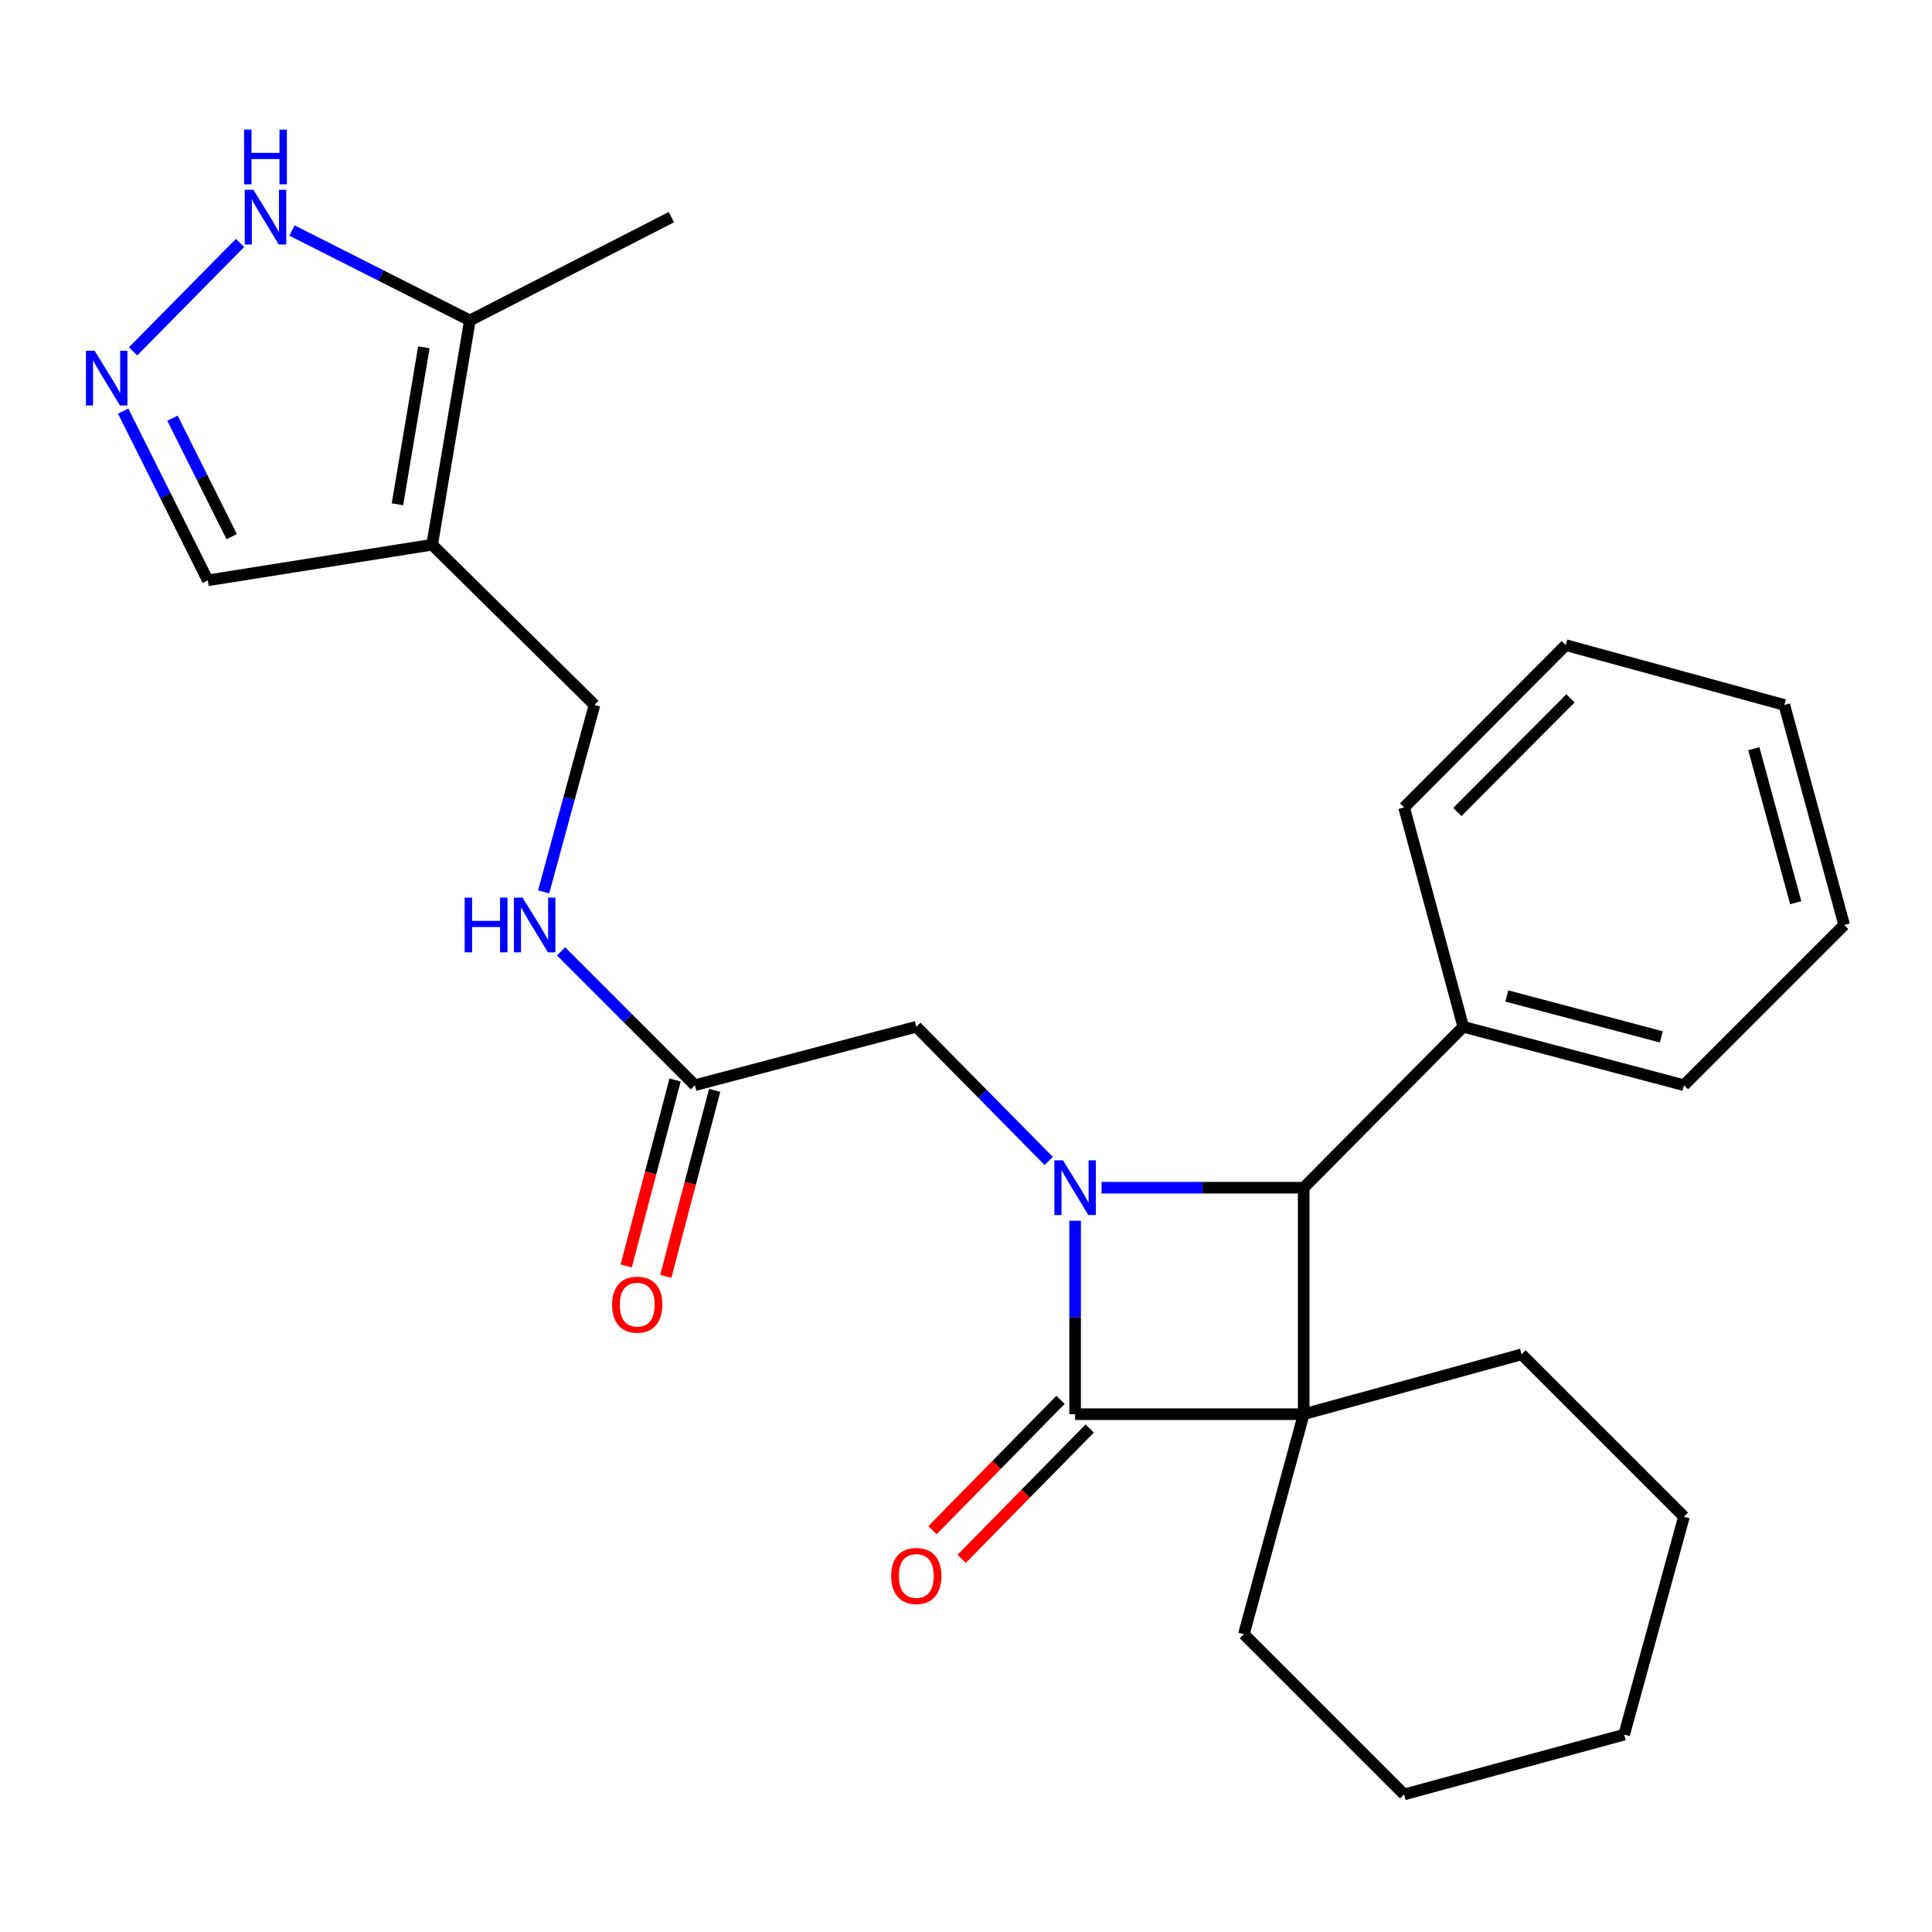 <?xml version='1.0' encoding='iso-8859-1'?>
<svg version='1.1' baseProfile='full'
              xmlns='http://www.w3.org/2000/svg'
                      xmlns:rdkit='http://www.rdkit.org/xml'
                      xmlns:xlink='http://www.w3.org/1999/xlink'
                  xml:space='preserve'
width='1000px' height='1000px' viewBox='0 0 1000 1000'>
<!-- END OF HEADER -->
<rect style='opacity:1.0;fill:#FFFFFF;stroke:none' width='1000' height='1000' x='0' y='0'> </rect>
<path class='bond-1' d='M 674.797,731.976 L 556.48,731.976' style='fill:none;fill-rule:evenodd;stroke:#000000;stroke-width:6px;stroke-linecap:butt;stroke-linejoin:miter;stroke-opacity:1' />
<path class='bond-2' d='M 674.797,731.976 L 674.797,614.754' style='fill:none;fill-rule:evenodd;stroke:#000000;stroke-width:6px;stroke-linecap:butt;stroke-linejoin:miter;stroke-opacity:1' />
<path class='bond-15' d='M 674.797,731.976 L 787.583,701.006' style='fill:none;fill-rule:evenodd;stroke:#000000;stroke-width:6px;stroke-linecap:butt;stroke-linejoin:miter;stroke-opacity:1' />
<path class='bond-16' d='M 674.797,731.976 L 643.826,845.857' style='fill:none;fill-rule:evenodd;stroke:#000000;stroke-width:6px;stroke-linecap:butt;stroke-linejoin:miter;stroke-opacity:1' />
<path class='bond-0' d='M 570.177,614.754 L 622.487,614.754' style='fill:none;fill-rule:evenodd;stroke:#0000FF;stroke-width:6px;stroke-linecap:butt;stroke-linejoin:miter;stroke-opacity:1' />
<path class='bond-0' d='M 622.487,614.754 L 674.797,614.754' style='fill:none;fill-rule:evenodd;stroke:#000000;stroke-width:6px;stroke-linecap:butt;stroke-linejoin:miter;stroke-opacity:1' />
<path class='bond-7' d='M 542.814,600.906 L 508.545,566.18' style='fill:none;fill-rule:evenodd;stroke:#0000FF;stroke-width:6px;stroke-linecap:butt;stroke-linejoin:miter;stroke-opacity:1' />
<path class='bond-7' d='M 508.545,566.18 L 474.275,531.455' style='fill:none;fill-rule:evenodd;stroke:#000000;stroke-width:6px;stroke-linecap:butt;stroke-linejoin:miter;stroke-opacity:1' />
<path class='bond-26' d='M 556.48,631.844 L 556.48,681.91' style='fill:none;fill-rule:evenodd;stroke:#0000FF;stroke-width:6px;stroke-linecap:butt;stroke-linejoin:miter;stroke-opacity:1' />
<path class='bond-26' d='M 556.48,681.91 L 556.48,731.976' style='fill:none;fill-rule:evenodd;stroke:#000000;stroke-width:6px;stroke-linecap:butt;stroke-linejoin:miter;stroke-opacity:1' />
<path class='bond-9' d='M 548.926,724.554 L 515.79,758.278' style='fill:none;fill-rule:evenodd;stroke:#000000;stroke-width:6px;stroke-linecap:butt;stroke-linejoin:miter;stroke-opacity:1' />
<path class='bond-9' d='M 515.79,758.278 L 482.654,792.002' style='fill:none;fill-rule:evenodd;stroke:#FF0000;stroke-width:6px;stroke-linecap:butt;stroke-linejoin:miter;stroke-opacity:1' />
<path class='bond-9' d='M 564.034,739.399 L 530.898,773.123' style='fill:none;fill-rule:evenodd;stroke:#000000;stroke-width:6px;stroke-linecap:butt;stroke-linejoin:miter;stroke-opacity:1' />
<path class='bond-9' d='M 530.898,773.123 L 497.762,806.847' style='fill:none;fill-rule:evenodd;stroke:#FF0000;stroke-width:6px;stroke-linecap:butt;stroke-linejoin:miter;stroke-opacity:1' />
<path class='bond-13' d='M 674.797,614.754 L 757.366,531.455' style='fill:none;fill-rule:evenodd;stroke:#000000;stroke-width:6px;stroke-linecap:butt;stroke-linejoin:miter;stroke-opacity:1' />
<path class='bond-3' d='M 223.673,281.947 L 307.702,364.881' style='fill:none;fill-rule:evenodd;stroke:#000000;stroke-width:6px;stroke-linecap:butt;stroke-linejoin:miter;stroke-opacity:1' />
<path class='bond-5' d='M 223.673,281.947 L 243.207,165.854' style='fill:none;fill-rule:evenodd;stroke:#000000;stroke-width:6px;stroke-linecap:butt;stroke-linejoin:miter;stroke-opacity:1' />
<path class='bond-5' d='M 205.716,261.019 L 219.39,179.754' style='fill:none;fill-rule:evenodd;stroke:#000000;stroke-width:6px;stroke-linecap:butt;stroke-linejoin:miter;stroke-opacity:1' />
<path class='bond-10' d='M 223.673,281.947 L 107.545,300.386' style='fill:none;fill-rule:evenodd;stroke:#000000;stroke-width:6px;stroke-linecap:butt;stroke-linejoin:miter;stroke-opacity:1' />
<path class='bond-4' d='M 63.757,212.781 L 85.651,256.584' style='fill:none;fill-rule:evenodd;stroke:#0000FF;stroke-width:6px;stroke-linecap:butt;stroke-linejoin:miter;stroke-opacity:1' />
<path class='bond-4' d='M 85.651,256.584 L 107.545,300.386' style='fill:none;fill-rule:evenodd;stroke:#000000;stroke-width:6px;stroke-linecap:butt;stroke-linejoin:miter;stroke-opacity:1' />
<path class='bond-4' d='M 89.271,216.452 L 104.597,247.114' style='fill:none;fill-rule:evenodd;stroke:#0000FF;stroke-width:6px;stroke-linecap:butt;stroke-linejoin:miter;stroke-opacity:1' />
<path class='bond-4' d='M 104.597,247.114 L 119.923,277.776' style='fill:none;fill-rule:evenodd;stroke:#000000;stroke-width:6px;stroke-linecap:butt;stroke-linejoin:miter;stroke-opacity:1' />
<path class='bond-29' d='M 68.883,181.848 L 124.242,125.752' style='fill:none;fill-rule:evenodd;stroke:#0000FF;stroke-width:6px;stroke-linecap:butt;stroke-linejoin:miter;stroke-opacity:1' />
<path class='bond-6' d='M 243.207,165.854 L 197.166,142.588' style='fill:none;fill-rule:evenodd;stroke:#000000;stroke-width:6px;stroke-linecap:butt;stroke-linejoin:miter;stroke-opacity:1' />
<path class='bond-6' d='M 197.166,142.588 L 151.124,119.321' style='fill:none;fill-rule:evenodd;stroke:#0000FF;stroke-width:6px;stroke-linecap:butt;stroke-linejoin:miter;stroke-opacity:1' />
<path class='bond-17' d='M 243.207,165.854 L 347.498,112.397' style='fill:none;fill-rule:evenodd;stroke:#000000;stroke-width:6px;stroke-linecap:butt;stroke-linejoin:miter;stroke-opacity:1' />
<path class='bond-8' d='M 474.275,531.455 L 359.665,561.696' style='fill:none;fill-rule:evenodd;stroke:#000000;stroke-width:6px;stroke-linecap:butt;stroke-linejoin:miter;stroke-opacity:1' />
<path class='bond-12' d='M 359.665,561.696 L 325.034,527.065' style='fill:none;fill-rule:evenodd;stroke:#000000;stroke-width:6px;stroke-linecap:butt;stroke-linejoin:miter;stroke-opacity:1' />
<path class='bond-12' d='M 325.034,527.065 L 290.403,492.434' style='fill:none;fill-rule:evenodd;stroke:#0000FF;stroke-width:6px;stroke-linecap:butt;stroke-linejoin:miter;stroke-opacity:1' />
<path class='bond-14' d='M 349.422,559.004 L 336.77,607.135' style='fill:none;fill-rule:evenodd;stroke:#000000;stroke-width:6px;stroke-linecap:butt;stroke-linejoin:miter;stroke-opacity:1' />
<path class='bond-14' d='M 336.77,607.135 L 324.117,655.266' style='fill:none;fill-rule:evenodd;stroke:#FF0000;stroke-width:6px;stroke-linecap:butt;stroke-linejoin:miter;stroke-opacity:1' />
<path class='bond-14' d='M 369.907,564.389 L 357.254,612.52' style='fill:none;fill-rule:evenodd;stroke:#000000;stroke-width:6px;stroke-linecap:butt;stroke-linejoin:miter;stroke-opacity:1' />
<path class='bond-14' d='M 357.254,612.52 L 344.602,660.651' style='fill:none;fill-rule:evenodd;stroke:#FF0000;stroke-width:6px;stroke-linecap:butt;stroke-linejoin:miter;stroke-opacity:1' />
<path class='bond-11' d='M 307.702,364.881 L 294.543,413.267' style='fill:none;fill-rule:evenodd;stroke:#000000;stroke-width:6px;stroke-linecap:butt;stroke-linejoin:miter;stroke-opacity:1' />
<path class='bond-11' d='M 294.543,413.267 L 281.384,461.652' style='fill:none;fill-rule:evenodd;stroke:#0000FF;stroke-width:6px;stroke-linecap:butt;stroke-linejoin:miter;stroke-opacity:1' />
<path class='bond-18' d='M 757.366,531.455 L 871.612,561.696' style='fill:none;fill-rule:evenodd;stroke:#000000;stroke-width:6px;stroke-linecap:butt;stroke-linejoin:miter;stroke-opacity:1' />
<path class='bond-18' d='M 779.923,515.516 L 859.895,536.685' style='fill:none;fill-rule:evenodd;stroke:#000000;stroke-width:6px;stroke-linecap:butt;stroke-linejoin:miter;stroke-opacity:1' />
<path class='bond-19' d='M 757.366,531.455 L 726.76,417.939' style='fill:none;fill-rule:evenodd;stroke:#000000;stroke-width:6px;stroke-linecap:butt;stroke-linejoin:miter;stroke-opacity:1' />
<path class='bond-20' d='M 787.583,701.006 L 871.612,785.034' style='fill:none;fill-rule:evenodd;stroke:#000000;stroke-width:6px;stroke-linecap:butt;stroke-linejoin:miter;stroke-opacity:1' />
<path class='bond-21' d='M 643.826,845.857 L 726.76,928.791' style='fill:none;fill-rule:evenodd;stroke:#000000;stroke-width:6px;stroke-linecap:butt;stroke-linejoin:miter;stroke-opacity:1' />
<path class='bond-23' d='M 871.612,561.696 L 954.545,478.762' style='fill:none;fill-rule:evenodd;stroke:#000000;stroke-width:6px;stroke-linecap:butt;stroke-linejoin:miter;stroke-opacity:1' />
<path class='bond-22' d='M 726.76,417.939 L 810.423,333.911' style='fill:none;fill-rule:evenodd;stroke:#000000;stroke-width:6px;stroke-linecap:butt;stroke-linejoin:miter;stroke-opacity:1' />
<path class='bond-22' d='M 754.319,420.279 L 812.883,361.459' style='fill:none;fill-rule:evenodd;stroke:#000000;stroke-width:6px;stroke-linecap:butt;stroke-linejoin:miter;stroke-opacity:1' />
<path class='bond-27' d='M 871.612,785.034 L 840.664,897.844' style='fill:none;fill-rule:evenodd;stroke:#000000;stroke-width:6px;stroke-linecap:butt;stroke-linejoin:miter;stroke-opacity:1' />
<path class='bond-24' d='M 726.76,928.791 L 840.664,897.844' style='fill:none;fill-rule:evenodd;stroke:#000000;stroke-width:6px;stroke-linecap:butt;stroke-linejoin:miter;stroke-opacity:1' />
<path class='bond-25' d='M 810.423,333.911 L 923.575,364.881' style='fill:none;fill-rule:evenodd;stroke:#000000;stroke-width:6px;stroke-linecap:butt;stroke-linejoin:miter;stroke-opacity:1' />
<path class='bond-28' d='M 954.545,478.762 L 923.575,364.881' style='fill:none;fill-rule:evenodd;stroke:#000000;stroke-width:6px;stroke-linecap:butt;stroke-linejoin:miter;stroke-opacity:1' />
<path class='bond-28' d='M 929.462,467.238 L 907.782,387.522' style='fill:none;fill-rule:evenodd;stroke:#000000;stroke-width:6px;stroke-linecap:butt;stroke-linejoin:miter;stroke-opacity:1' />
<path  class='atom-1' d='M 550.22 600.594
L 559.5 615.594
Q 560.42 617.074, 561.9 619.754
Q 563.38 622.434, 563.46 622.594
L 563.46 600.594
L 567.22 600.594
L 567.22 628.914
L 563.34 628.914
L 553.38 612.514
Q 552.22 610.594, 550.98 608.394
Q 549.78 606.194, 549.42 605.514
L 549.42 628.914
L 545.74 628.914
L 545.74 600.594
L 550.22 600.594
' fill='#0000FF'/>
<path  class='atom-5' d='M 48.957 181.535
L 58.237 196.535
Q 59.157 198.015, 60.637 200.695
Q 62.117 203.375, 62.197 203.535
L 62.197 181.535
L 65.957 181.535
L 65.957 209.855
L 62.077 209.855
L 52.117 193.455
Q 50.957 191.535, 49.717 189.335
Q 48.517 187.135, 48.157 186.455
L 48.157 209.855
L 44.477 209.855
L 44.477 181.535
L 48.957 181.535
' fill='#0000FF'/>
<path  class='atom-7' d='M 131.161 98.237
L 140.441 113.237
Q 141.361 114.717, 142.841 117.397
Q 144.321 120.077, 144.401 120.237
L 144.401 98.237
L 148.161 98.237
L 148.161 126.557
L 144.281 126.557
L 134.321 110.157
Q 133.161 108.237, 131.921 106.037
Q 130.721 103.837, 130.361 103.157
L 130.361 126.557
L 126.681 126.557
L 126.681 98.237
L 131.161 98.237
' fill='#0000FF'/>
<path  class='atom-7' d='M 126.341 67.085
L 130.181 67.085
L 130.181 79.125
L 144.661 79.125
L 144.661 67.085
L 148.501 67.085
L 148.501 95.405
L 144.661 95.405
L 144.661 82.325
L 130.181 82.325
L 130.181 95.405
L 126.341 95.405
L 126.341 67.085
' fill='#0000FF'/>
<path  class='atom-10' d='M 461.275 815.72
Q 461.275 808.92, 464.635 805.12
Q 467.995 801.32, 474.275 801.32
Q 480.555 801.32, 483.915 805.12
Q 487.275 808.92, 487.275 815.72
Q 487.275 822.6, 483.875 826.52
Q 480.475 830.4, 474.275 830.4
Q 468.035 830.4, 464.635 826.52
Q 461.275 822.64, 461.275 815.72
M 474.275 827.2
Q 478.595 827.2, 480.915 824.32
Q 483.275 821.4, 483.275 815.72
Q 483.275 810.16, 480.915 807.36
Q 478.595 804.52, 474.275 804.52
Q 469.955 804.52, 467.595 807.32
Q 465.275 810.12, 465.275 815.72
Q 465.275 821.44, 467.595 824.32
Q 469.955 827.2, 474.275 827.2
' fill='#FF0000'/>
<path  class='atom-13' d='M 240.511 464.602
L 244.351 464.602
L 244.351 476.642
L 258.831 476.642
L 258.831 464.602
L 262.671 464.602
L 262.671 492.922
L 258.831 492.922
L 258.831 479.842
L 244.351 479.842
L 244.351 492.922
L 240.511 492.922
L 240.511 464.602
' fill='#0000FF'/>
<path  class='atom-13' d='M 270.471 464.602
L 279.751 479.602
Q 280.671 481.082, 282.151 483.762
Q 283.631 486.442, 283.711 486.602
L 283.711 464.602
L 287.471 464.602
L 287.471 492.922
L 283.591 492.922
L 273.631 476.522
Q 272.471 474.602, 271.231 472.402
Q 270.031 470.202, 269.671 469.522
L 269.671 492.922
L 265.991 492.922
L 265.991 464.602
L 270.471 464.602
' fill='#0000FF'/>
<path  class='atom-15' d='M 316.824 675.292
Q 316.824 668.492, 320.184 664.692
Q 323.544 660.892, 329.824 660.892
Q 336.104 660.892, 339.464 664.692
Q 342.824 668.492, 342.824 675.292
Q 342.824 682.172, 339.424 686.092
Q 336.024 689.972, 329.824 689.972
Q 323.584 689.972, 320.184 686.092
Q 316.824 682.212, 316.824 675.292
M 329.824 686.772
Q 334.144 686.772, 336.464 683.892
Q 338.824 680.972, 338.824 675.292
Q 338.824 669.732, 336.464 666.932
Q 334.144 664.092, 329.824 664.092
Q 325.504 664.092, 323.144 666.892
Q 320.824 669.692, 320.824 675.292
Q 320.824 681.012, 323.144 683.892
Q 325.504 686.772, 329.824 686.772
' fill='#FF0000'/>
</svg>
